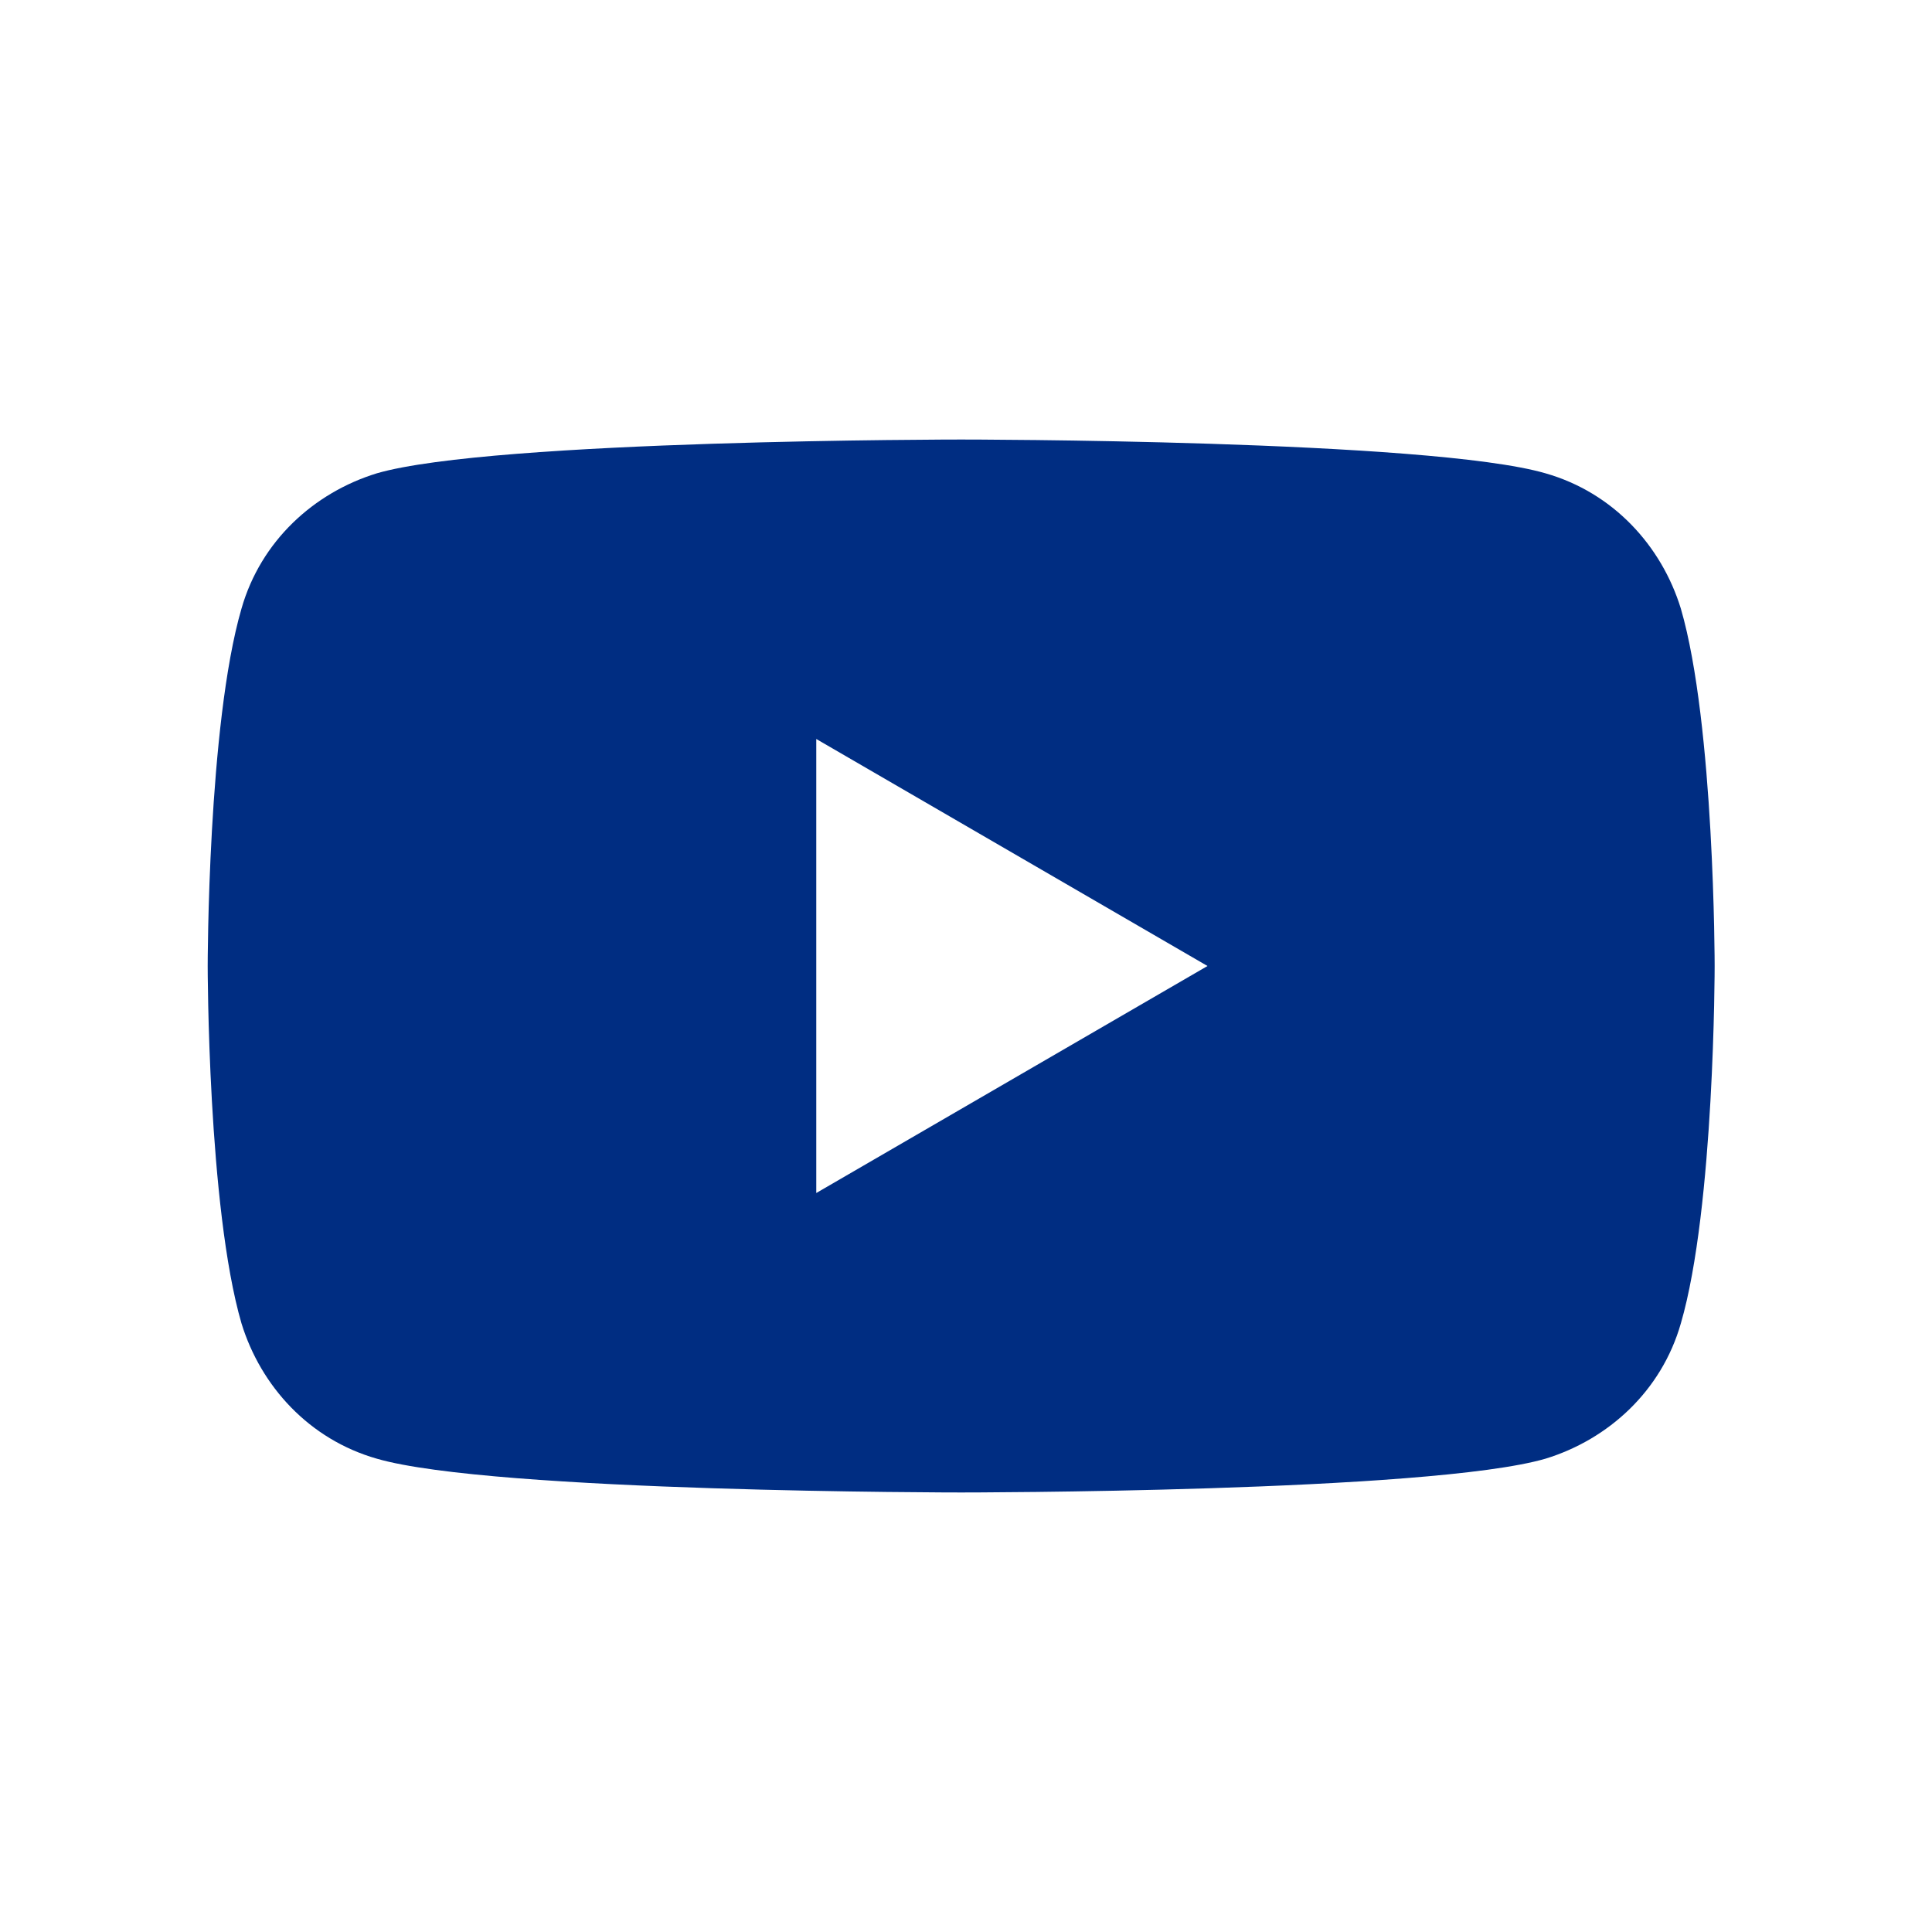 <?xml version="1.0" encoding="UTF-8"?>
<svg xmlns="http://www.w3.org/2000/svg" version="1.1" viewBox="0 0 40 40">
  <defs>
    <style>
      .cls-1 {
        fill: #fff;
      }

      .cls-2 {
        fill: #002d82;
      }

      .cls-3 {
        display: none;
      }
    </style>
  </defs>
  <!-- Generator: Adobe Illustrator 28.7.1, SVG Export Plug-In . SVG Version: 1.2.0 Build 142)  -->
  <g>
    <g id="_レイヤー_1" data-name="レイヤー_1">
      <g id="_レイヤー_1-2" data-name="_レイヤー_1">
        <g id="_レイヤー_1-2" class="cls-3">
          <g>
            <path d="M33.9,22.5L25.8,5.8c-.3-.6-1.1-.6-1.4,0l-1.2,2.5c-2.2-2.2-5.2-3.5-8.5-3.5-6.6,0-12,5.3-12,11.9s1.3,6.4,3.7,8.6l-4.2,8.7c0,.3,0,.6,0,.8.2.3.5.4.8.4h6.1c.5,0,.8-.4.8-.9s-.4-.8-.8-.8h-4.8L13.4,14.5l3.5,7.4c.3.6,1.1.6,1.4,0l6.7-13.8,7.3,15.2c.2.4.7.6,1,.4.5-.2.7-.7.5-1.1ZM17.7,19.6l-3.5-7.4c-.3-.6-1.1-.6-1.4,0l-5.6,11.6c-1.8-1.9-2.8-4.5-2.8-7.1,0-5.7,4.7-10.3,10.4-10.3s5.7,1.2,7.7,3.4c0,0,0,0,0,0,0,0-4.8,9.7-4.8,9.7Z"/>
            <path d="M33.1,28.4c-1.2,0-1.9-.5-2.5-.9-.5-.4-.8-.6-1.4-.6s-1,.2-1.4.6c-.6.4-1.2.9-2.5.9s-1.9-.5-2.5-.9c-.5-.4-.8-.6-1.4-.6s-1,.2-1.4.6c-.6.4-1.2.9-2.5.9s-1.9-.5-2.5-.9c-.5-.4-.8-.6-1.4-.6s-.9-.4-.9-.8.4-.9.9-.9c1.2,0,1.9.5,2.5.9.5.4.8.6,1.4.6s1-.2,1.4-.6c.6-.4,1.2-.9,2.5-.9s1.9.5,2.5.9c.5.4.8.6,1.4.6s1-.2,1.4-.6c.6-.4,1.2-.9,2.5-.9s1.9.5,2.5.9c.5.4.8.6,1.4.6h0c.7,0,1-.2,1.4-.6.6-.4,1.2-.9,2.5-.9s.8.4.8.9-.4.8-.8.8c-.7,0-1,.2-1.5.6-.5.5-1.1.9-2.4.9h0Z"/>
            <path d="M33.1,34.8c-1.2,0-1.9-.5-2.5-1-.5-.4-.8-.6-1.4-.6s-1,.2-1.4.6c-.6.4-1.2,1-2.5,1s-1.9-.5-2.5-1c-.5-.4-.8-.6-1.4-.6s-1,.2-1.4.6c-.6.4-1.2,1-2.5,1s-1.9-.5-2.5-1c-.5-.4-.8-.6-1.4-.6s-.9-.4-.9-.9.4-.8.9-.8c1.2,0,1.9.5,2.5,1,.5.4.8.6,1.4.6s1-.2,1.4-.6c.6-.4,1.2-1,2.5-1s1.9.5,2.5,1c.5.4.8.6,1.4.6s1-.2,1.4-.6c.6-.4,1.2-1,2.5-1s1.9.5,2.5,1c.5.4.8.6,1.4.6h0c.7,0,1-.2,1.4-.6.6-.4,1.2-1,2.5-1s.8.4.8.8-.4.9-.8.9c-.7,0-1,.2-1.5.6-.5.5-1.1,1-2.4,1h0Z"/>
          </g>
        </g>
        <g id="_レイヤー_2" class="cls-3">
          <path d="M18.4,3.4c-.3,0-.6,0-.9.2L7.7,13.8l-5.6.2c-.4,0-.8.4-.8.8v10.4c0,.4.3.8.8.8l5.6.2,10,10.3c.2.2.4.2.6.2h.3c.3,0,.5-.4.5-.7V4.1c0-.3-.3-.6-.6-.7ZM17.3,34l-8.8-9.1c-.2-.2-.4-.2-.6-.2l-5.1-.2v-9l5.1-.2c.2,0,.4,0,.5-.2l8.8-9.1v28s0,0,0,0ZM26.8,9.9c-.3-.3-.8-.2-1,0-.3.3-.2.8,0,1,2.8,2.2,4.3,5.4,4.3,8.9s-1.5,6.7-4.3,8.9c-.3.3-.4.8,0,1,.2.2.4.3.6.3s.3,0,.5-.2c3-2.5,4.8-6.2,4.8-10.1s-1.7-7.6-4.8-10.1ZM32.8,5.9c-.3-.3-.8-.3-1,0s-.3.8,0,1c3.4,3.5,5.4,8.1,5.4,13s-1.8,9.2-5,12.6c-.3.3-.3.8,0,1,.2,0,.3.2.5.2s.4,0,.6-.2c3.5-3.7,5.5-8.5,5.5-13.7s-2.1-10.3-5.9-14.1Z"/>
        </g>
        <g id="_レイヤー_3" class="cls-3">
          <path d="M31.3,6.2h-2.5v-2.1c0-.5-.3-.8-.8-.8s-.8.4-.8.8v2.1h-14.6v-2.1c0-.5-.4-.8-.8-.8s-.8.4-.8.8v2.1h-2.5c-3.6,0-6.5,2.9-6.5,6.5v17.5c0,3.6,2.9,6.5,6.5,6.5h22.6c3.6,0,6.5-2.9,6.5-6.5V12.7c0-3.6-2.9-6.5-6.5-6.5ZM36.2,30.1c0,2.8-2.2,4.9-4.9,4.9H8.7c-2.8,0-4.9-2.2-4.9-4.9v-15.6h32.5s0,15.6,0,15.6ZM36.2,13H3.8v-.3c0-2.8,2.2-4.9,4.9-4.9h2.5v2.1c0,.4.4.8.8.8s.8-.4.8-.8v-2.1h14.5v2.1c0,.4.4.8.8.8s.8-.4.8-.8v-2.1h2.5c2.8,0,4.9,2.2,4.9,4.9v.3h0ZM19.3,29.9c0,.2.4.2.6.2s.4,0,.6-.2l9.1-9.1c.3-.3.3-.8,0-1-.3-.3-.8-.3-1,0l-8.6,8.6-5-5c-.3-.3-.8-.3-1.1,0-.3.3-.3.8,0,1,0,0,5.5,5.6,5.5,5.6Z"/>
        </g>
        <g id="_レイヤー_4" class="cls-3">
          <path d="M13,35.5h14.2c1.5,0,2.8-1.2,2.8-2.8V7.2c0-1.5-1.2-2.9-2.8-2.9h-14.2c-1.5,0-2.8,1.2-2.8,2.9v25.5c0,1.5,1.2,2.8,2.8,2.8ZM13,32.7v-2.9h14.2v2.9h-14.2ZM13,27v-15.5h14.2v15.5h-14.2ZM27,7.2v1.4h-14.1v-1.4s14.1,0,14.1,0Z"/>
        </g>
        <g id="_レイヤー_5" class="cls-3">
          <path d="M5.4,34.6h7.6l22-22-7.6-7.6L5.4,26.9v7.7ZM8.2,31.8v-3.6l3.6,3.6s-3.6,0-3.6,0ZM10.2,26.1l13.8-13.7,3.6,3.6-13.7,13.8s-3.7-3.7-3.7-3.7ZM31.1,12.5l-1.5,1.5-3.6-3.6,1.5-1.5,3.6,3.6Z"/>
        </g>
        <g id="_レイヤー_6" class="cls-3">
          <g>
            <path d="M20,3.8c-6.6,0-12,5.4-12,12s9.7,17.7,10.8,19l1.1,1.3,1.1-1.3c1.1-1.3,10.8-12.8,10.8-19S26.7,3.8,20,3.8ZM20,31.5c-3.2-4-8.9-11.9-8.9-15.7s4-8.9,8.9-8.9,9,4,9,8.9-5.8,11.7-9,15.7Z"/>
            <path d="M20,9.8c-3.3,0-6,2.7-6,6s2.7,6,6,6,6-2.7,6-6-2.8-6-6-6ZM20,18.7c-1.6,0-3-1.3-3-3s1.3-3,3-3,3,1.3,3,3c0,1.7-1.4,3-3,3Z"/>
          </g>
        </g>
        <g id="_レイヤー_8" class="cls-3">
          <path class="cls-1" d="M16,36.5v-14.8h-5.4v-6.2h5.4v-4.7c0-5.3,3.1-8.3,8.1-8.3s4.8.4,4.8.4v5.2h-2.7c-2.7,0-3.4,1.6-3.4,3.3v4h5.8l-1,6.2h-4.9v14.8s-6.6,0-6.6,0Z"/>
        </g>
        <path class="cls-2" d="M34.8,12.6c-.4-1.3-1.4-2.4-2.8-2.8-2.4-.7-12.1-.7-12.1-.7,0,0-9.7,0-12.1.7-1.3.4-2.4,1.4-2.8,2.8-.7,2.4-.7,7.4-.7,7.4,0,0,0,5,.7,7.4.4,1.3,1.4,2.4,2.8,2.8,2.4.7,12.1.7,12.1.7,0,0,9.7,0,12.1-.7,1.3-.4,2.4-1.4,2.8-2.8.7-2.4.7-7.4.7-7.4,0,0,0-5-.7-7.4ZM16.9,24.6v-9.3l8.1,4.7-8.1,4.7Z"/>
      </g>
    </g>
  </g>
</svg>